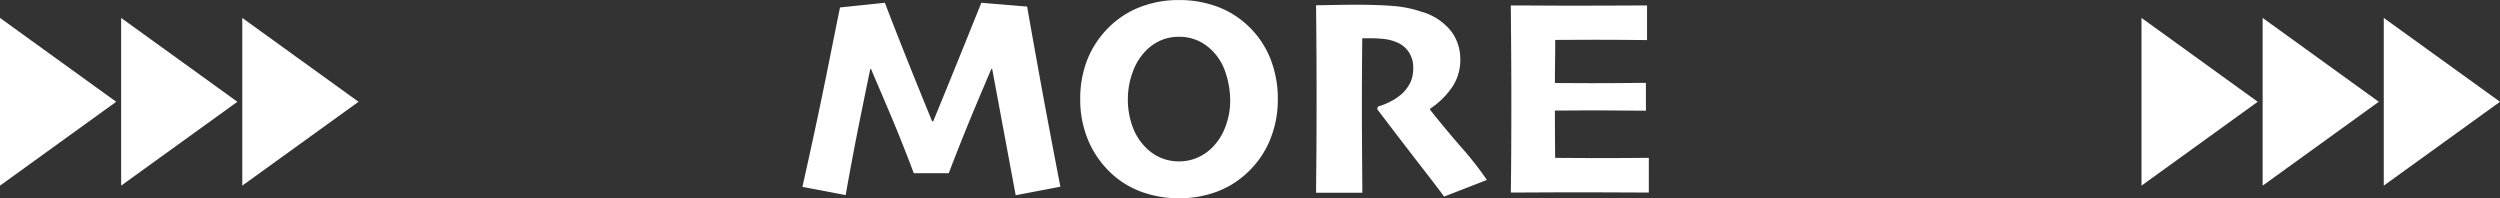 <svg xmlns="http://www.w3.org/2000/svg" width="279.011" height="22.123" viewBox="0 0 279.011 22.123"><rect x="0" y="0" width="279.011" height="22.123" fill="#333333" stroke="none"/><g transform="translate(-663.615 -2034)"><path d="M-19.041-.67-24.03.282l-2.625-14.1h-.085q-.427.969-1.86,4.384t-2.9,7.26h-3.9q-1.448-3.838-2.949-7.349t-1.824-4.286h-.085q-.161.75-1.047,5.106t-1.7,8.967l-4.828-.917q1.643-7.314,2.824-13.215t1.373-6.808l5.014-.521q.21.609,1.725,4.451t3.541,8.775h.121q1.612-3.918,3.424-8.4t1.946-4.827l5.112.424q.087.54,1.135,6.376T-19.041-.67ZM5.225-10.453a11.714,11.714,0,0,1-.894,4.611A10.333,10.333,0,0,1,1.8-2.218,10.06,10.06,0,0,1-1.674-.079a12.017,12.017,0,0,1-4.117.7A12.227,12.227,0,0,1-9.852-.048a9.89,9.89,0,0,1-3.384-2A10.634,10.634,0,0,1-15.873-5.7a11.634,11.634,0,0,1-.953-4.766,11.8,11.8,0,0,1,.8-4.406,10.543,10.543,0,0,1,2.392-3.585,10.107,10.107,0,0,1,3.477-2.257,11.765,11.765,0,0,1,4.344-.788,12.106,12.106,0,0,1,4.254.728,10.084,10.084,0,0,1,3.443,2.132,10.223,10.223,0,0,1,2.513,3.687A12.1,12.1,0,0,1,5.225-10.453Zm-5.317.162a9.762,9.762,0,0,0-.524-3.135A6.044,6.044,0,0,0-2.248-16,5.26,5.26,0,0,0-3.82-17.025,5.052,5.052,0,0,0-5.811-17.4a5.061,5.061,0,0,0-1.98.38,5.329,5.329,0,0,0-1.672,1.135,6.544,6.544,0,0,0-1.51,2.426,8.625,8.625,0,0,0-.537,3,8.761,8.761,0,0,0,.539,3.131A6.344,6.344,0,0,0-9.4-4.931a5.186,5.186,0,0,0,1.6,1.046,5.1,5.1,0,0,0,2,.389,5.06,5.06,0,0,0,1.961-.38A5.4,5.4,0,0,0-2.177-4.96,6.373,6.373,0,0,0-.656-7.28,8.066,8.066,0,0,0-.092-10.291ZM28.561-1.425,23.781.434Q23.188-.4,21.489-2.581T16.321-9.316l.07-.3a6.838,6.838,0,0,0,1.366-.542,5.485,5.485,0,0,0,1.4-.961,4.37,4.37,0,0,0,.88-1.218,3.862,3.862,0,0,0,.3-1.642,3.047,3.047,0,0,0-.491-1.709,2.878,2.878,0,0,0-1.351-1.1,5.214,5.214,0,0,0-1.464-.374,14.2,14.2,0,0,0-1.456-.077q-.407,0-.627,0l-.3,0q-.018,1.855-.029,3.8t-.011,3.49q0,2.552.02,5.576T14.661,0H9.493q.009-1.241.033-3.633t.025-7.089q0-1.247-.007-3.575t-.051-6.625q.46,0,1.883-.028t2.658-.028q2.331,0,4.04.136a13.034,13.034,0,0,1,3.225.658,6.432,6.432,0,0,1,3.232,2.115,5.08,5.08,0,0,1,1.058,3.144A5.38,5.38,0,0,1,24.479-11.5,9.006,9.006,0,0,1,22.21-9.364v.092Q23.831-7.224,25.677-5.1A37.248,37.248,0,0,1,28.561-1.425ZM46.629-.018q-.566,0-3.107-.012T38.465-.042q-2.173,0-4.236.012t-3,.012q.018-.825.038-3.6t.02-7.017q0-1.806-.016-4.588T31.227-20.9q1.055,0,3.016.012t3.956.012q2.694,0,5.291-.012l2.942-.012v3.865q-.264,0-2.045-.017t-3.578-.017q-1.051,0-2.445.008t-2.179.008q0,1.172-.018,2.471t-.018,2.342q.818,0,2.076.008t2.062.008q2.021,0,3.777-.017t2.241-.017v3.107q-.314,0-2.423-.017t-3.526-.017q-.8,0-2.093.008t-2.113.008q0,1.833.009,3.139t.018,2.141q.942.009,2.508.017t2.818.008q1.782,0,3.24-.012t1.888-.012Z" transform="translate(801 2055.507)" fill="#fff"/><g transform="translate(902.615 2036)"><path d="M43,0V18.717L55.972,9.359Z" transform="translate(-15.961)" fill="#fff"/><path d="M21.5,0V18.717L34.469,9.359Z" transform="translate(-7.98)" fill="#fff"/><path d="M0,0V18.717L12.968,9.359Z" fill="#fff"/></g><g transform="translate(663.615 2036)"><path d="M43,0V18.717L55.972,9.359Z" transform="translate(-15.961)" fill="#fff"/><path d="M21.5,0V18.717L34.469,9.359Z" transform="translate(-7.98)" fill="#fff"/><path d="M0,0V18.717L12.968,9.359Z" fill="#fff"/></g></g></svg>